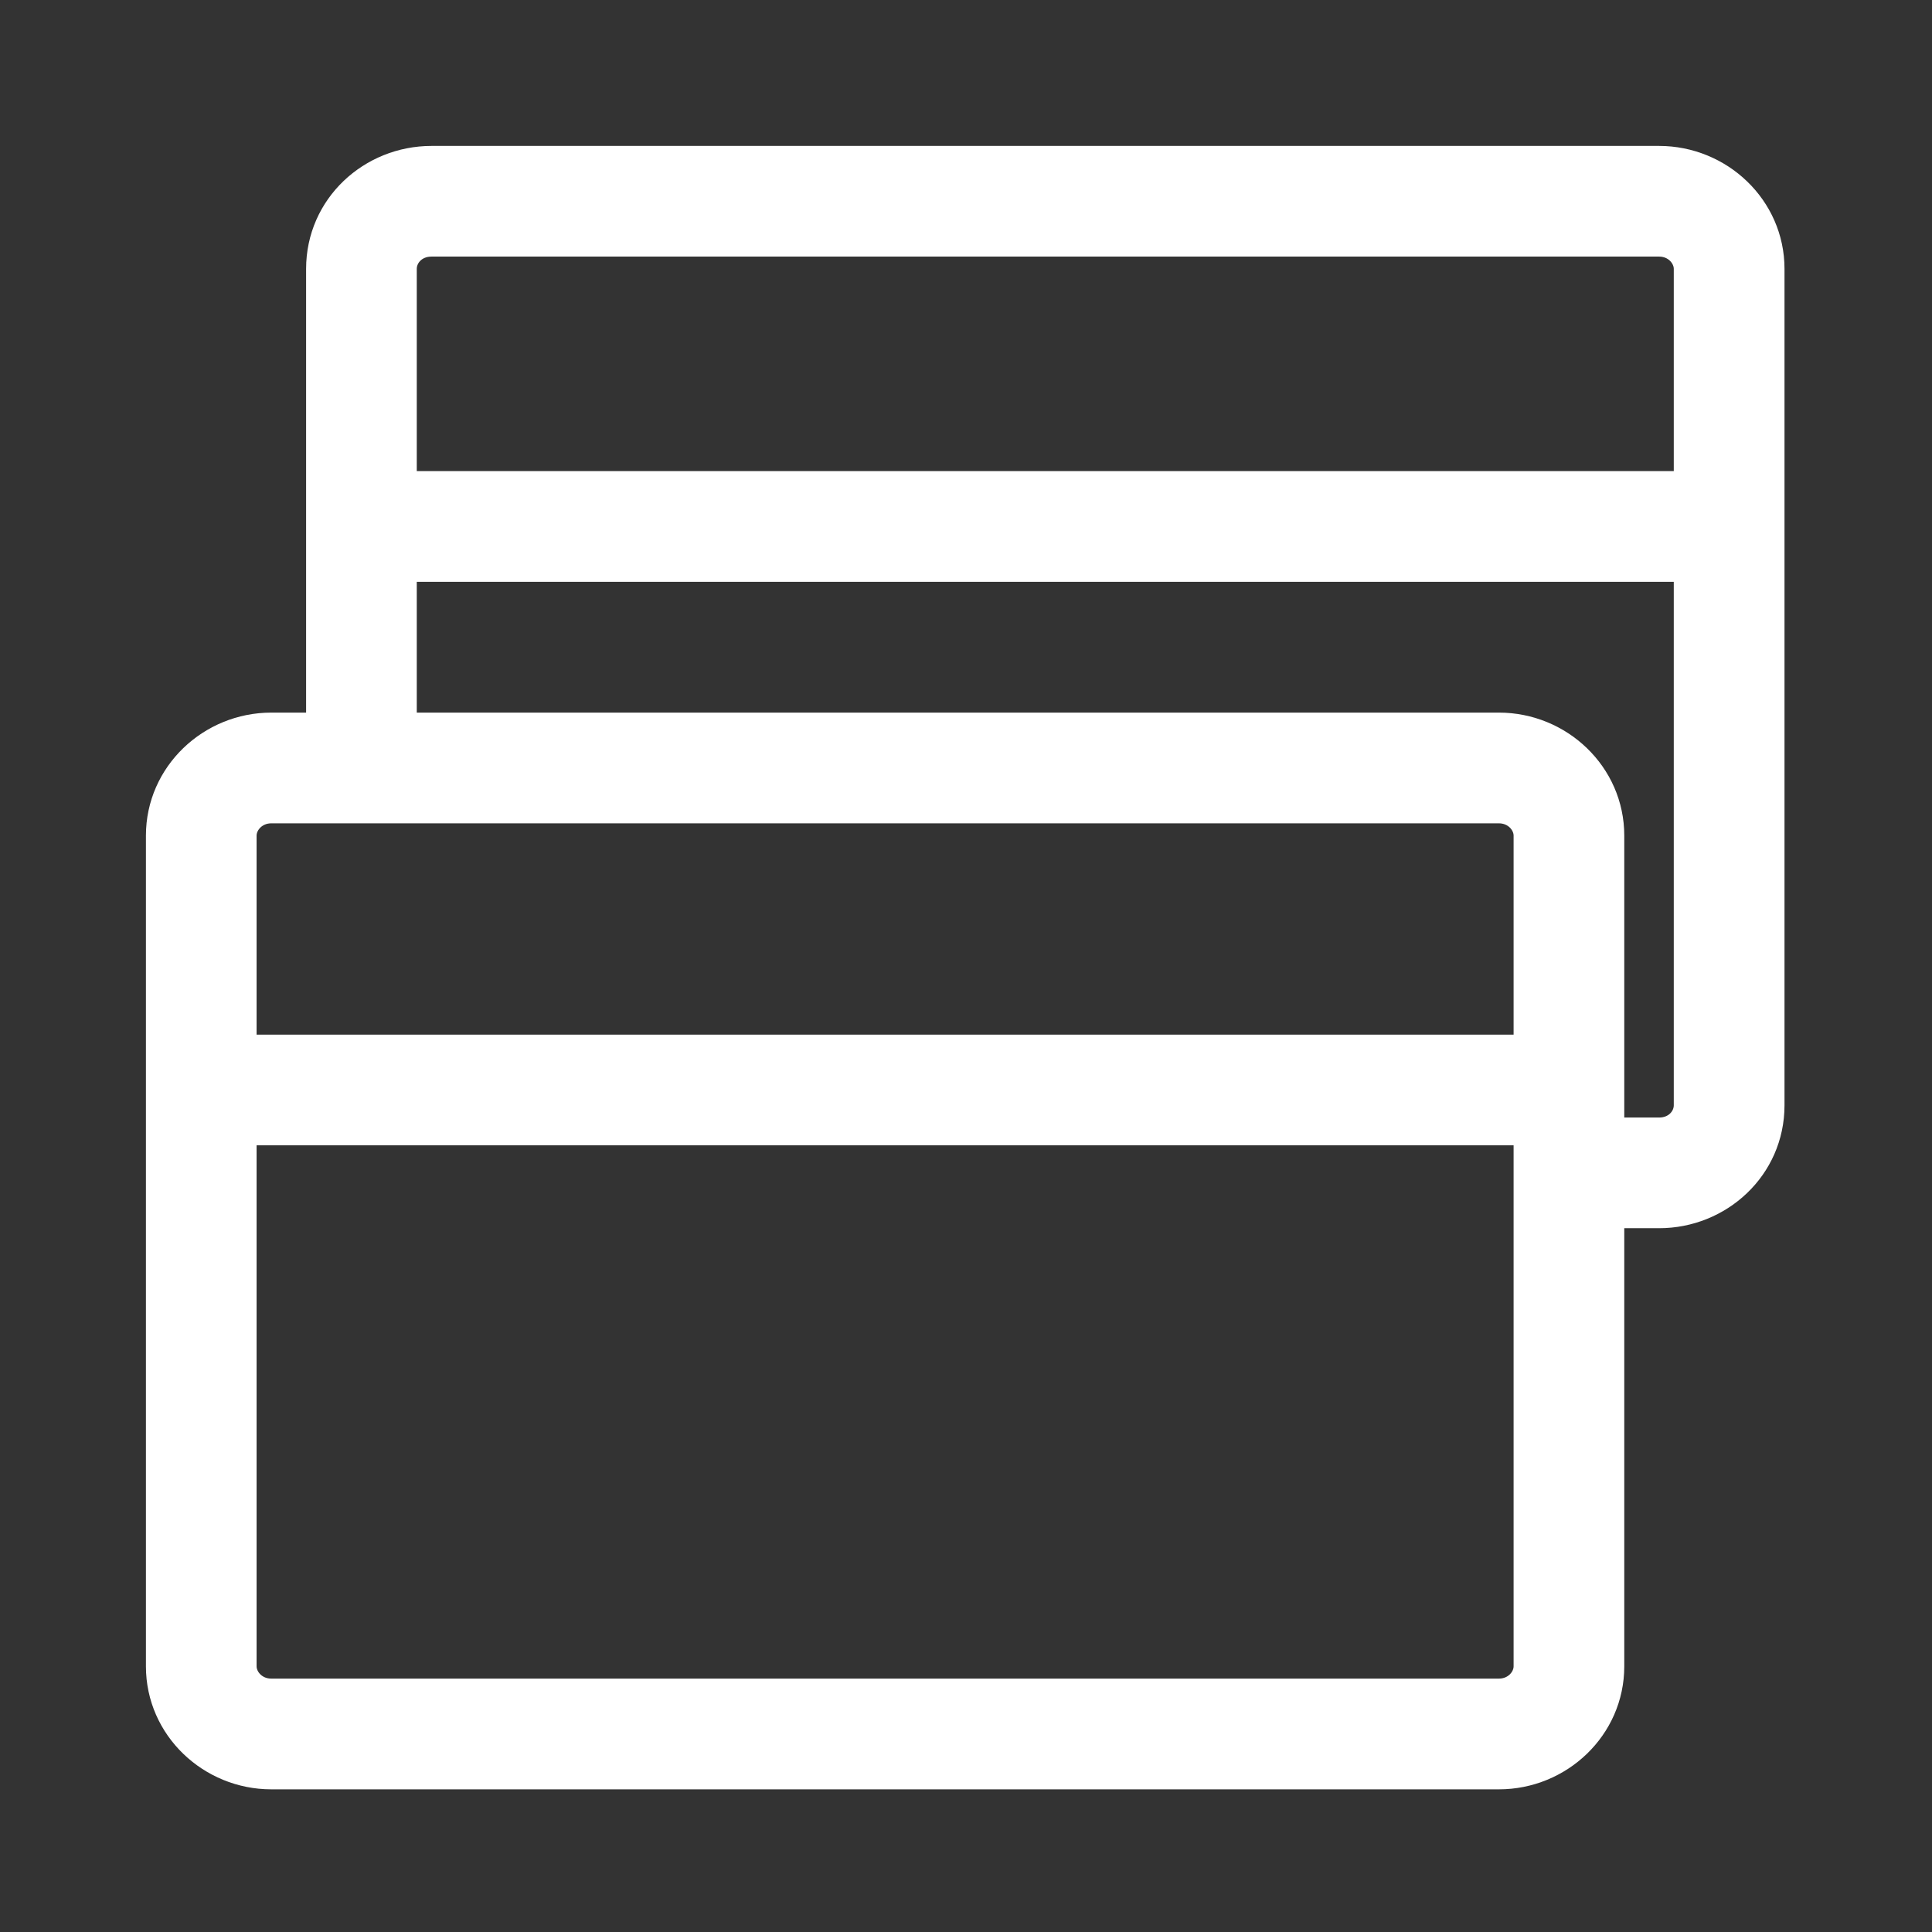 <svg width="32" height="32" viewBox="0 0 32 32" fill="none" xmlns="http://www.w3.org/2000/svg">
<rect x="0" y="0" width="32" height="32" fill="#333333" stroke="none"/>
<path fill-rule="evenodd" clip-rule="evenodd" d="M4.493 13.387C4.201 13.387 4 13.615 4 13.84V27.6C4 27.825 4.201 28.053 4.493 28.053H24.827C25.119 28.053 25.32 27.825 25.32 27.6V13.84C25.32 13.615 25.119 13.387 24.827 13.387H4.493ZM2.667 13.84C2.667 12.838 3.506 12.053 4.493 12.053H24.827C25.814 12.053 26.653 12.838 26.653 13.84V27.6C26.653 28.602 25.814 29.387 24.827 29.387H4.493C3.506 29.387 2.667 28.602 2.667 27.6V13.84Z" fill="white" stroke="white" stroke-width="0.5" stroke-miterlimit="10" stroke-linecap="round" stroke-linejoin="round"/>
<path fill-rule="evenodd" clip-rule="evenodd" d="M25.987 18.72H3.32V17.387H25.987V18.72Z" fill="white" stroke="white" stroke-width="0.5" stroke-miterlimit="10"/>
<path fill-rule="evenodd" clip-rule="evenodd" d="M7.147 4C6.849 4 6.653 4.22 6.653 4.453V12.667C6.653 13.035 6.355 13.333 5.987 13.333C5.618 13.333 5.32 13.035 5.32 12.667V4.453C5.32 3.433 6.164 2.667 7.147 2.667H27.48C28.468 2.667 29.307 3.452 29.307 4.453V18.307C29.307 19.327 28.462 20.093 27.48 20.093H26.4C26.032 20.093 25.733 19.795 25.733 19.427C25.733 19.058 26.032 18.76 26.4 18.76H27.48C27.777 18.76 27.973 18.54 27.973 18.307V4.453C27.973 4.228 27.772 4 27.48 4H7.147Z" fill="white" stroke="white" stroke-width="0.5" stroke-miterlimit="10" stroke-linecap="round" stroke-linejoin="round"/>
<path fill-rule="evenodd" clip-rule="evenodd" d="M28.653 9.387H5.987V8.053H28.653V9.387Z" fill="white" stroke="white" stroke-width="0.5" stroke-miterlimit="10"/>
</svg>
